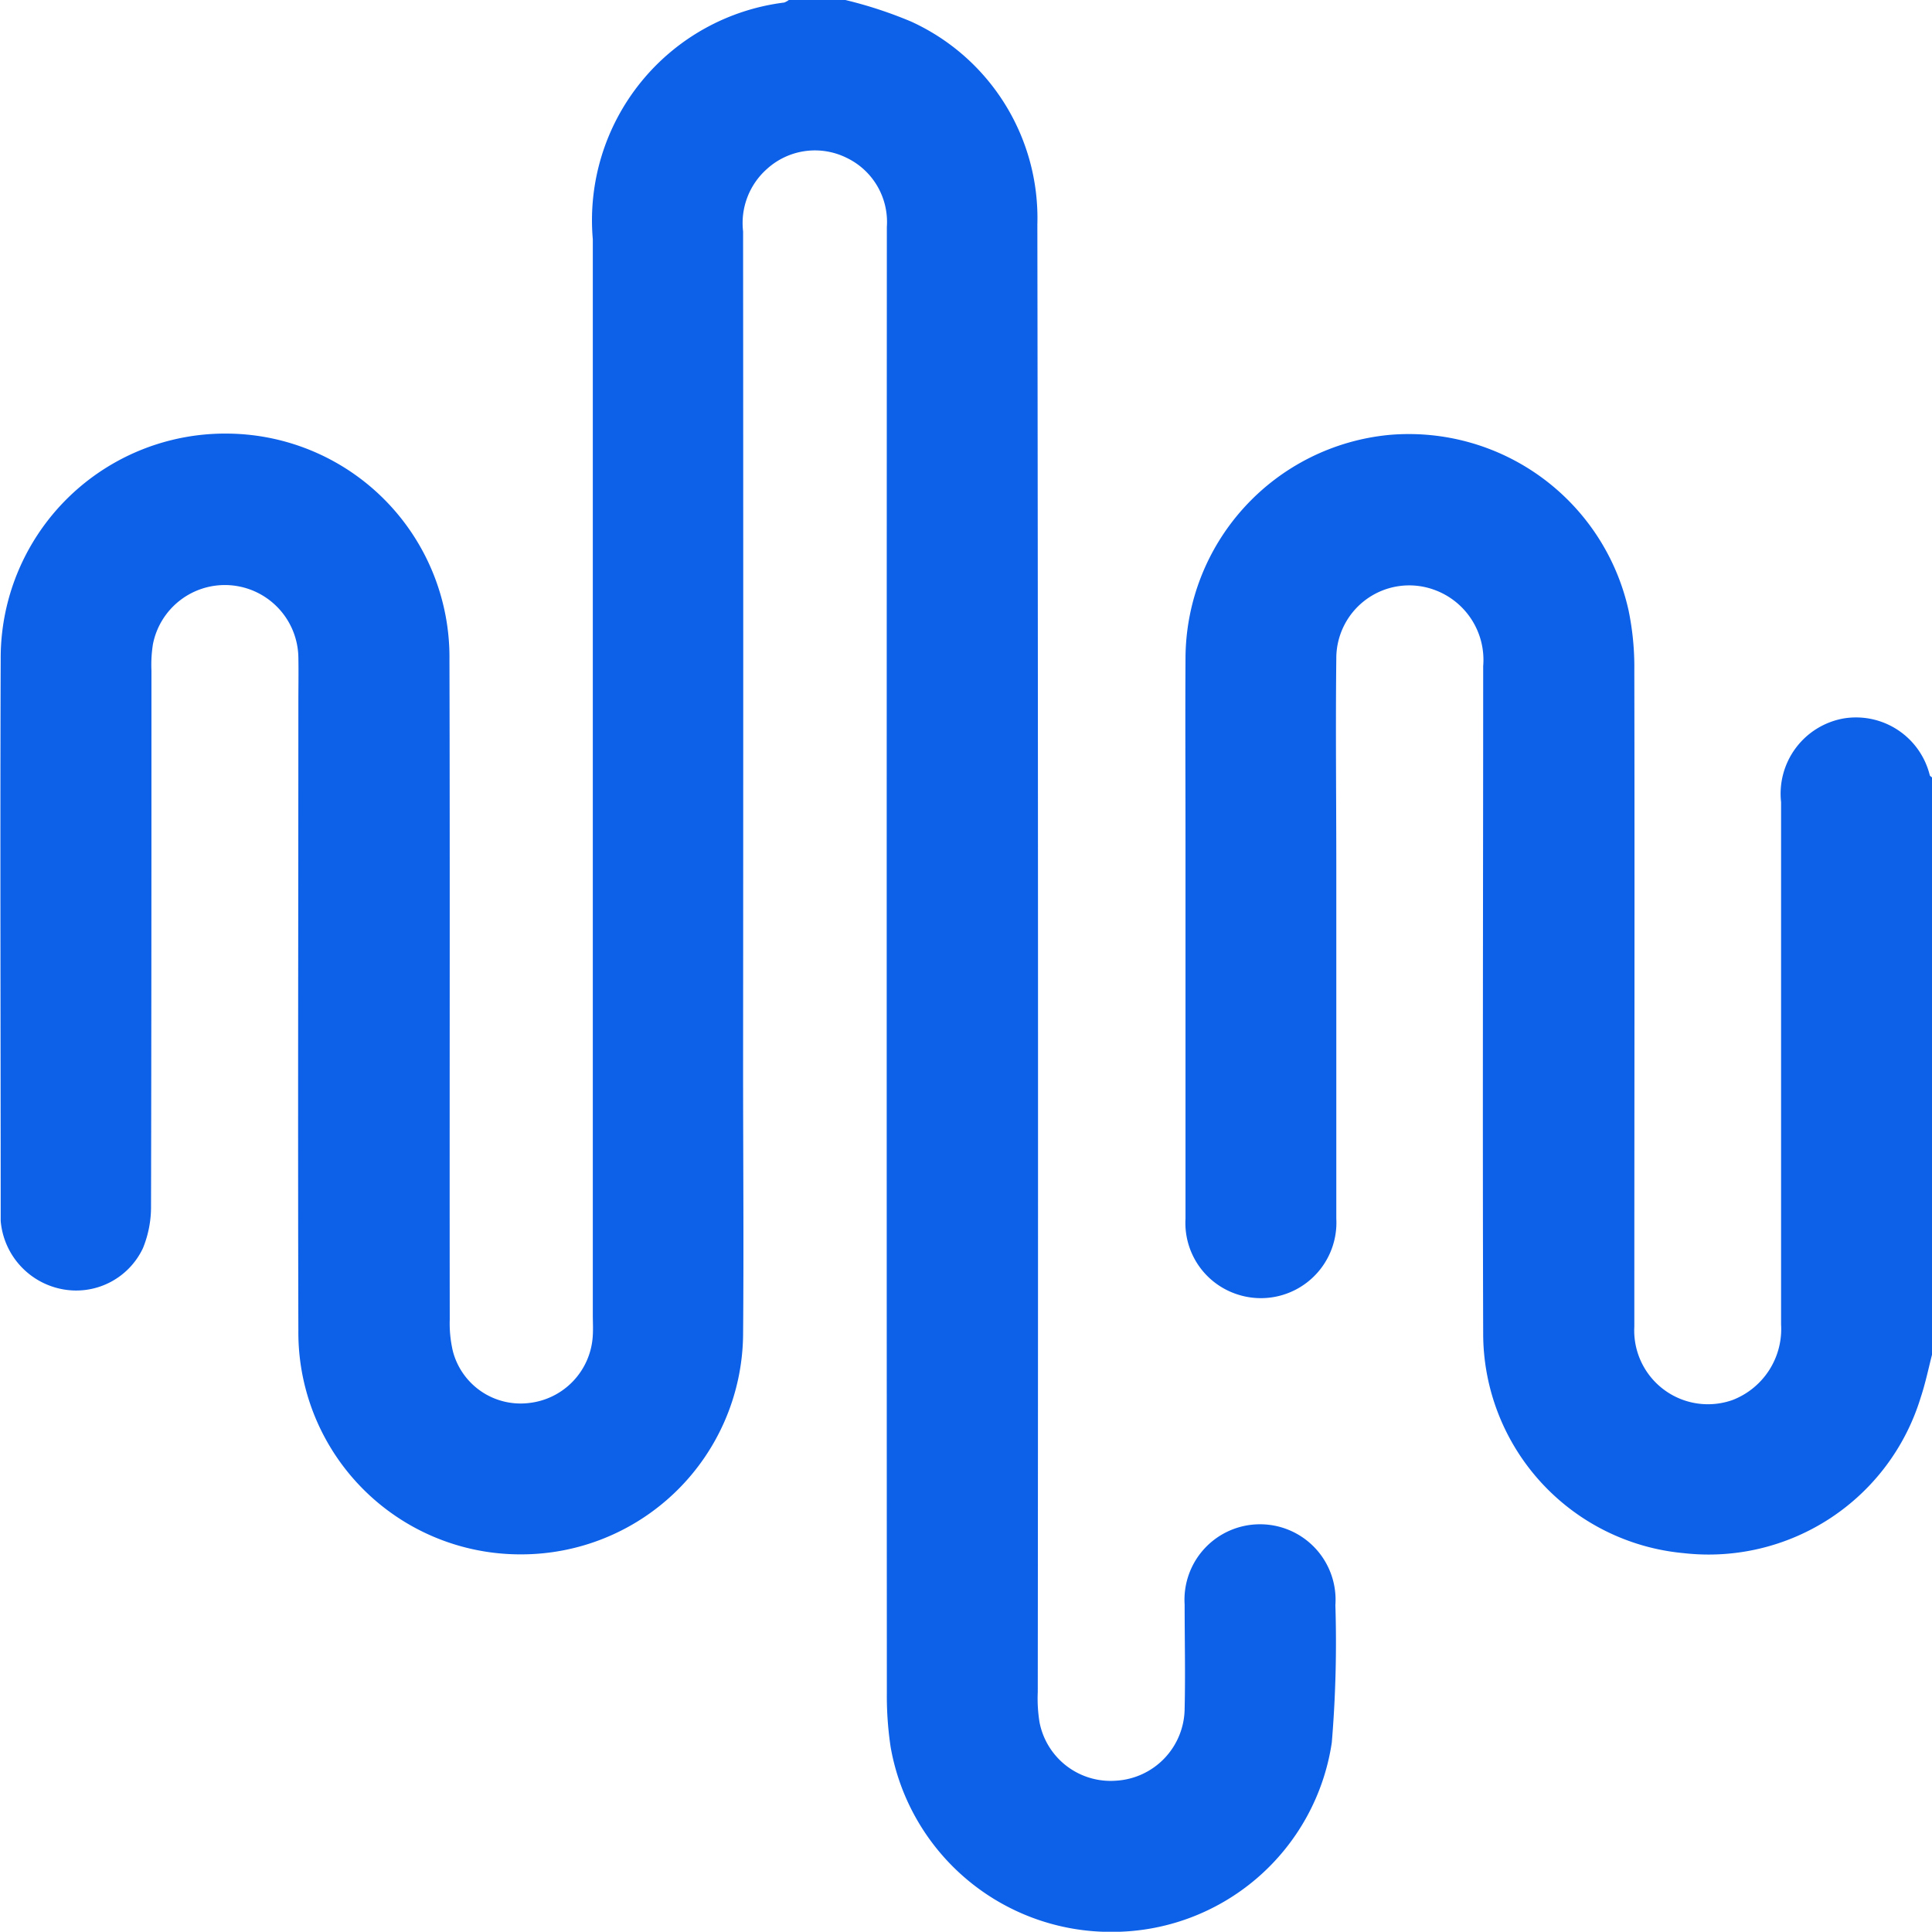 <svg xmlns="http://www.w3.org/2000/svg" width="33.464" height="33.46" viewBox="0 0 33.464 33.46">
  <g id="Group_25473" data-name="Group 25473" transform="translate(-7892.943 2521)">
    <path id="Path_32702" data-name="Path 32702" d="M7907.586-2521a7.4,7.4,0,0,1,1.137.373,3.74,3.74,0,0,1,2.188,3.514q.019,12.71.007,25.421a2.558,2.558,0,0,0,.03.52,1.254,1.254,0,0,0,1.328,1.015,1.262,1.262,0,0,0,1.186-1.25c.014-.6,0-1.2,0-1.8a1.307,1.307,0,0,1,1.291-1.391,1.307,1.307,0,0,1,1.32,1.4,20.888,20.888,0,0,1-.062,2.38,3.846,3.846,0,0,1-3.815,3.28,3.87,3.87,0,0,1-3.826-3.2,5.956,5.956,0,0,1-.066-.942q-.005-12.694,0-25.388a1.232,1.232,0,0,0-.7-1.2,1.236,1.236,0,0,0-1.375.193,1.252,1.252,0,0,0-.415,1.083q.005,7.221,0,14.442c0,1.558.013,3.115,0,4.673a3.843,3.843,0,0,1-3.859,3.8,3.844,3.844,0,0,1-3.844-3.878c-.01-3.627,0-7.254,0-10.88,0-.261.005-.523,0-.784a1.274,1.274,0,0,0-1.193-1.245,1.27,1.27,0,0,0-1.326,1.022,2.278,2.278,0,0,0-.026.455c0,3.093,0,6.186-.007,9.28a1.885,1.885,0,0,1-.14.726,1.278,1.278,0,0,1-1.408.709,1.317,1.317,0,0,1-1.056-1.18c0-.054,0-.109,0-.163,0-3.191-.011-6.382,0-9.574a3.888,3.888,0,0,1,3.973-3.9,3.873,3.873,0,0,1,3.8,3.912c.01,3.812,0,7.624.005,11.436a2.1,2.1,0,0,0,.055.548,1.212,1.212,0,0,0,1.311.895,1.243,1.243,0,0,0,1.112-1.175c.007-.119,0-.24,0-.359v-18.624a3.8,3.8,0,0,1,3.315-4.1.328.328,0,0,0,.083-.046Z" fill="#0d60e8"/>
    <path id="Path_32703" data-name="Path 32703" d="M8219.879-2390.146c-.064.252-.117.507-.2.755a3.839,3.839,0,0,1-4.1,2.686,3.822,3.822,0,0,1-3.475-3.8c-.012-3.855,0-7.71,0-11.565a1.29,1.29,0,0,0-.859-1.325,1.263,1.263,0,0,0-1.685,1.194c-.014,1.209,0,2.417,0,3.626,0,2.026,0,4.051,0,6.076a1.308,1.308,0,0,1-1.723,1.309,1.3,1.3,0,0,1-.889-1.307q0-3.283,0-6.567c0-1.045-.006-2.091,0-3.136a3.9,3.9,0,0,1,3.529-3.874,3.9,3.9,0,0,1,4.145,3.038,4.847,4.847,0,0,1,.1,1.037c.007,3.789,0,7.579,0,11.369a1.277,1.277,0,0,0,1.7,1.273,1.317,1.317,0,0,0,.842-1.307q0-2.466,0-4.933,0-2.058,0-4.116a1.324,1.324,0,0,1,1.084-1.45,1.316,1.316,0,0,1,1.49.978c0,.018.027.031.043.046Z" transform="translate(-293.471 -107.393)" fill="#0d60e8"/>
  </g>
</svg>
